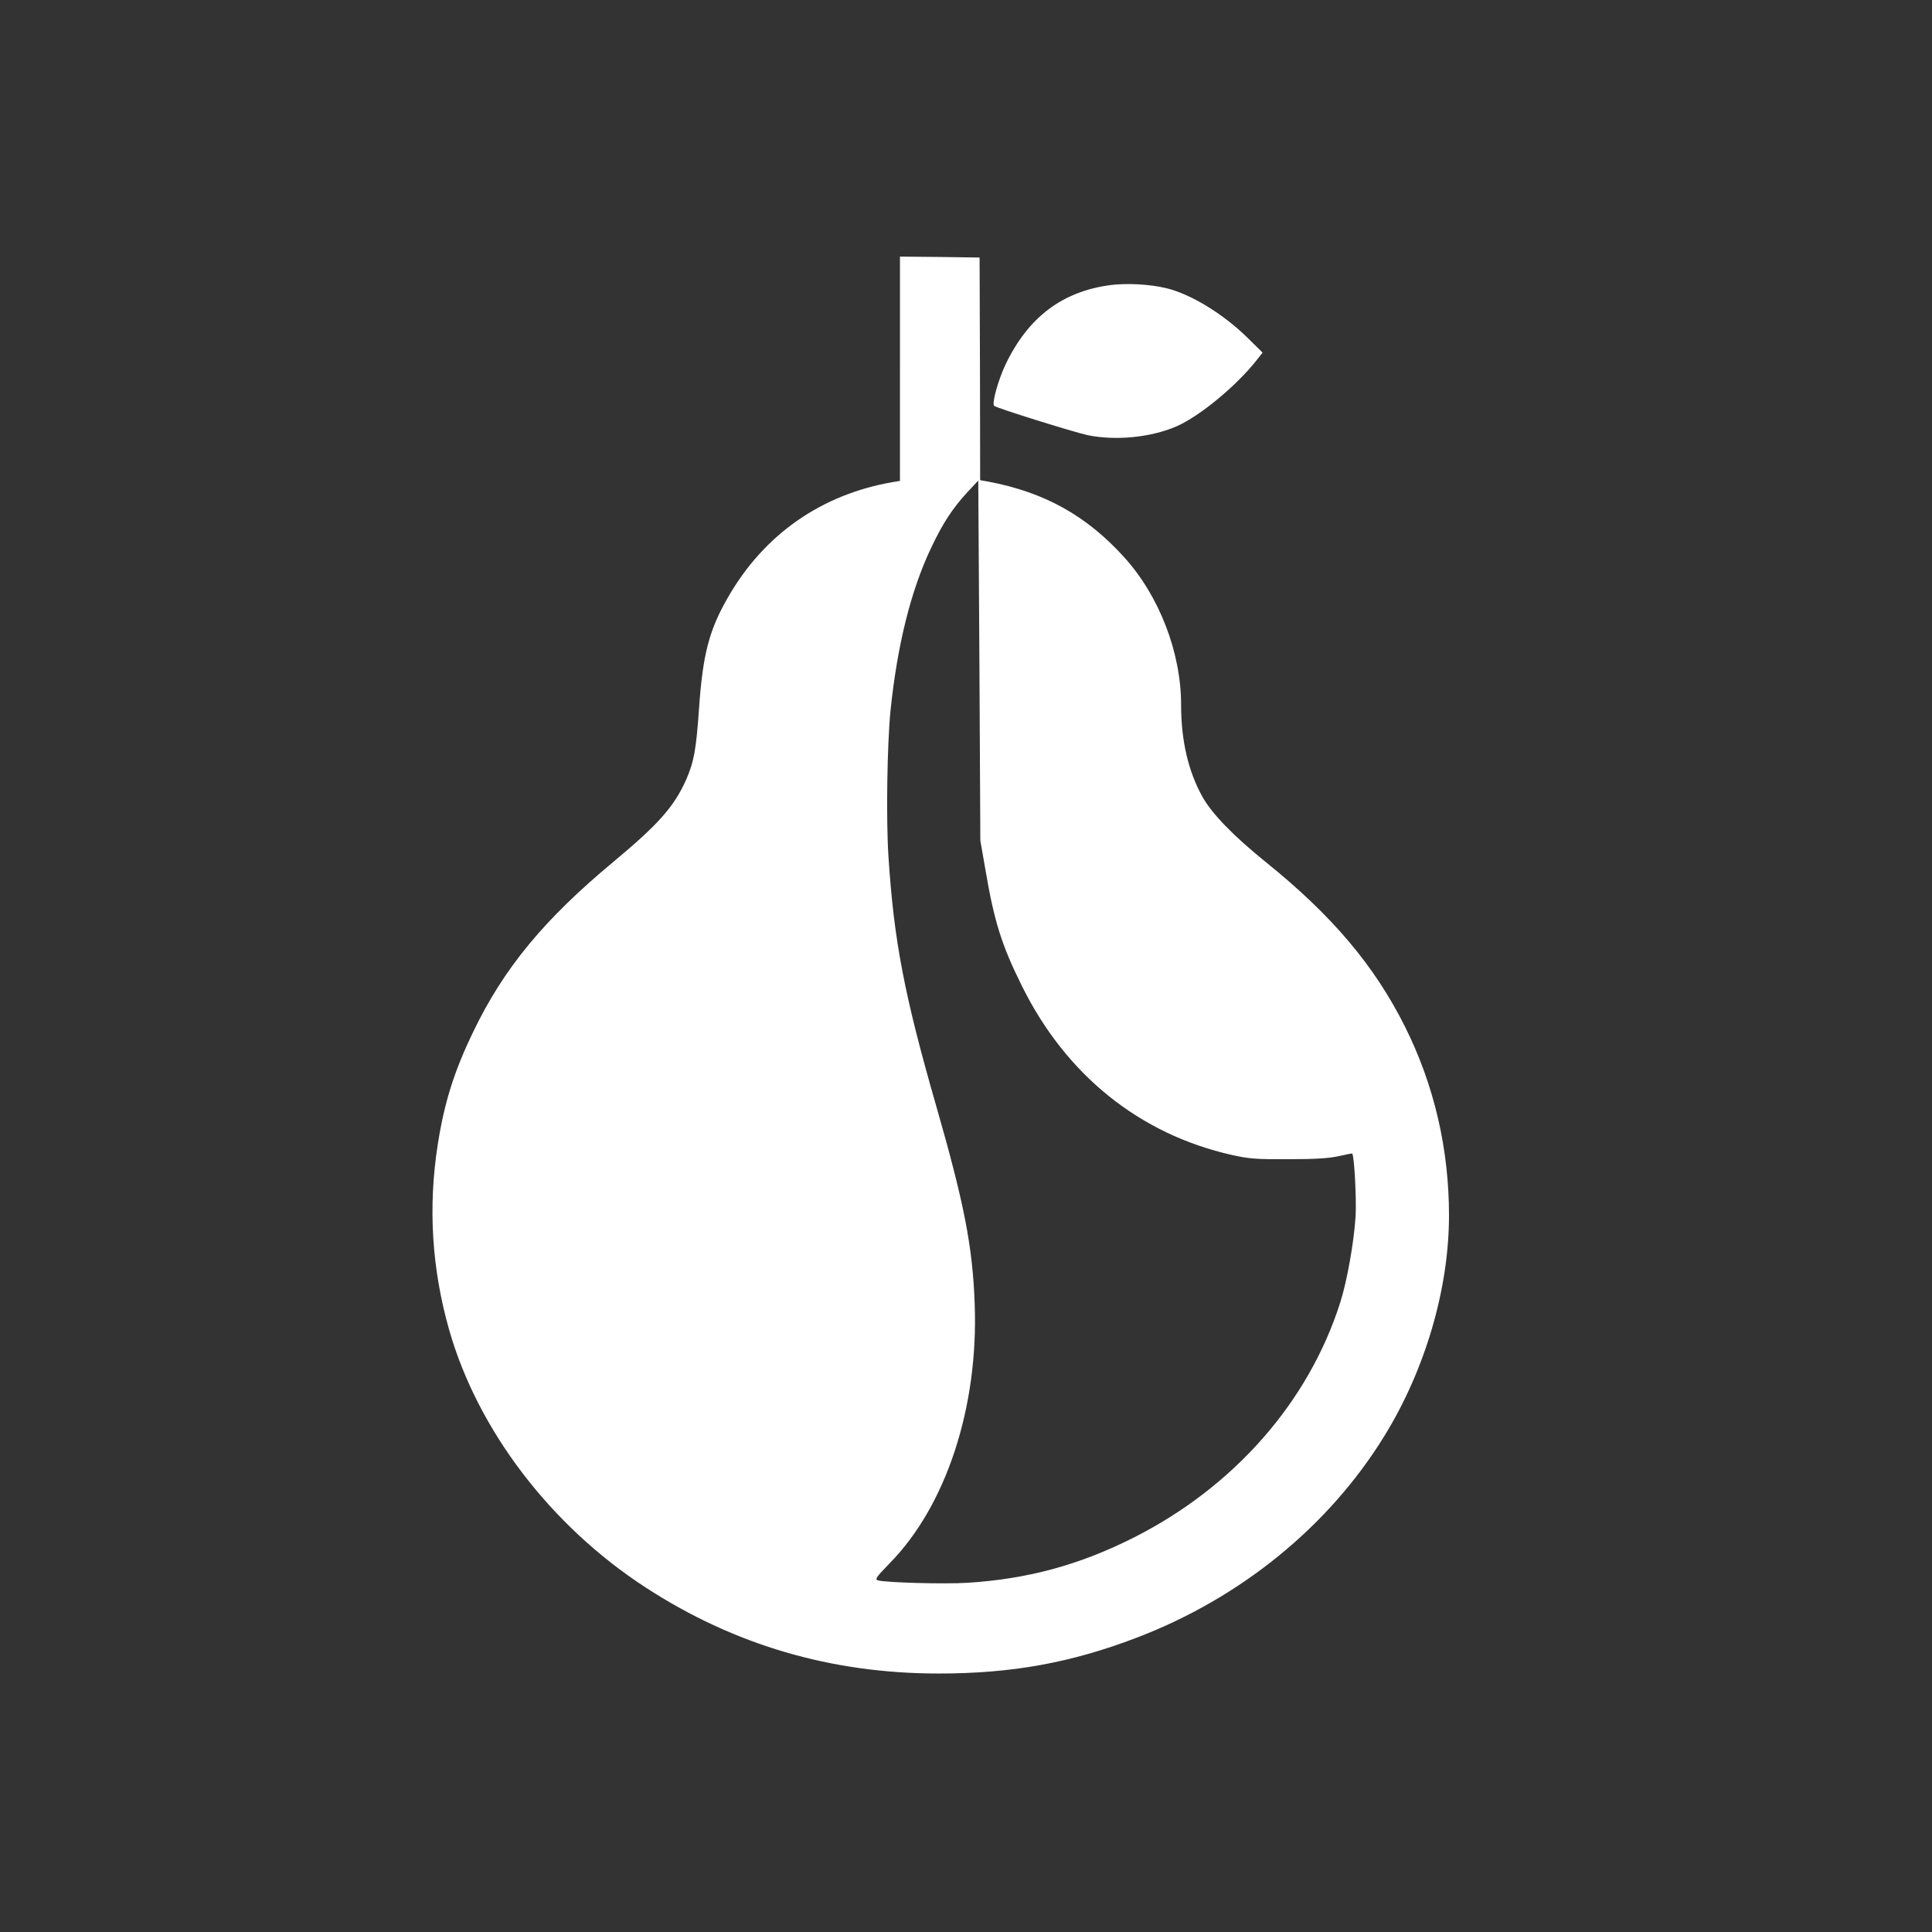 <?xml version="1.0" standalone="no"?>
<!DOCTYPE svg PUBLIC "-//W3C//DTD SVG 20010904//EN"
 "http://www.w3.org/TR/2001/REC-SVG-20010904/DTD/svg10.dtd">
<svg version="1.0" xmlns="http://www.w3.org/2000/svg"
 width="1024pt" height="1024pt" viewBox="0 0 1024 1024"
 preserveAspectRatio="xMidYMid meet">

<rect x="0" y="0" width="1024" height="1024" fill="#333333" stroke="none"/>

<g transform="translate(0,1024) scale(0.1,-0.1)"
fill="#ffffff" stroke="none">
<path d="M4770 8286 l0 -595 -37 -6 c-378 -65 -682 -276 -874 -610 -101 -175
-134 -303 -154 -590 -15 -218 -27 -284 -69 -379 -63 -141 -146 -235 -385 -434
-366 -304 -580 -563 -741 -897 -103 -212 -155 -379 -190 -602 -52 -333 -31
-660 61 -983 152 -531 538 -1037 1041 -1364 469 -305 984 -456 1553 -456 389
0 702 57 1050 190 550 210 1015 588 1310 1065 218 352 345 783 345 1173 0 354
-79 692 -234 1002 -162 323 -385 587 -736 870 -171 138 -286 256 -337 347 -75
135 -113 298 -113 488 0 277 -116 577 -302 782 -198 219 -422 344 -718 400
l-45 8 -1 590 -2 590 -211 3 -211 2 0 -594z m453 -2656 c46 -272 86 -400 193
-615 233 -472 624 -787 1115 -897 90 -20 130 -23 299 -22 143 0 214 5 265 16
38 9 71 15 72 14 11 -11 23 -241 18 -331 -8 -134 -45 -344 -81 -457 -167 -527
-562 -978 -1094 -1247 -287 -145 -562 -220 -881 -240 -129 -8 -437 1 -477 13
-16 5 -6 19 62 89 301 305 473 830 452 1377 -11 304 -56 533 -203 1045 -170
591 -225 878 -254 1325 -13 202 -7 592 11 775 36 347 108 636 215 861 62 131
113 209 192 295 l58 62 6 -954 5 -954 27 -155z"/>
<path d="M5885 8729 c-255 -34 -435 -170 -555 -420 -39 -82 -74 -207 -61 -220
10 -11 421 -139 494 -155 148 -31 336 -13 472 46 122 53 317 213 427 353 l30
38 -79 78 c-129 127 -302 233 -433 264 -87 21 -209 27 -295 16z"/>
</g>
</svg>
